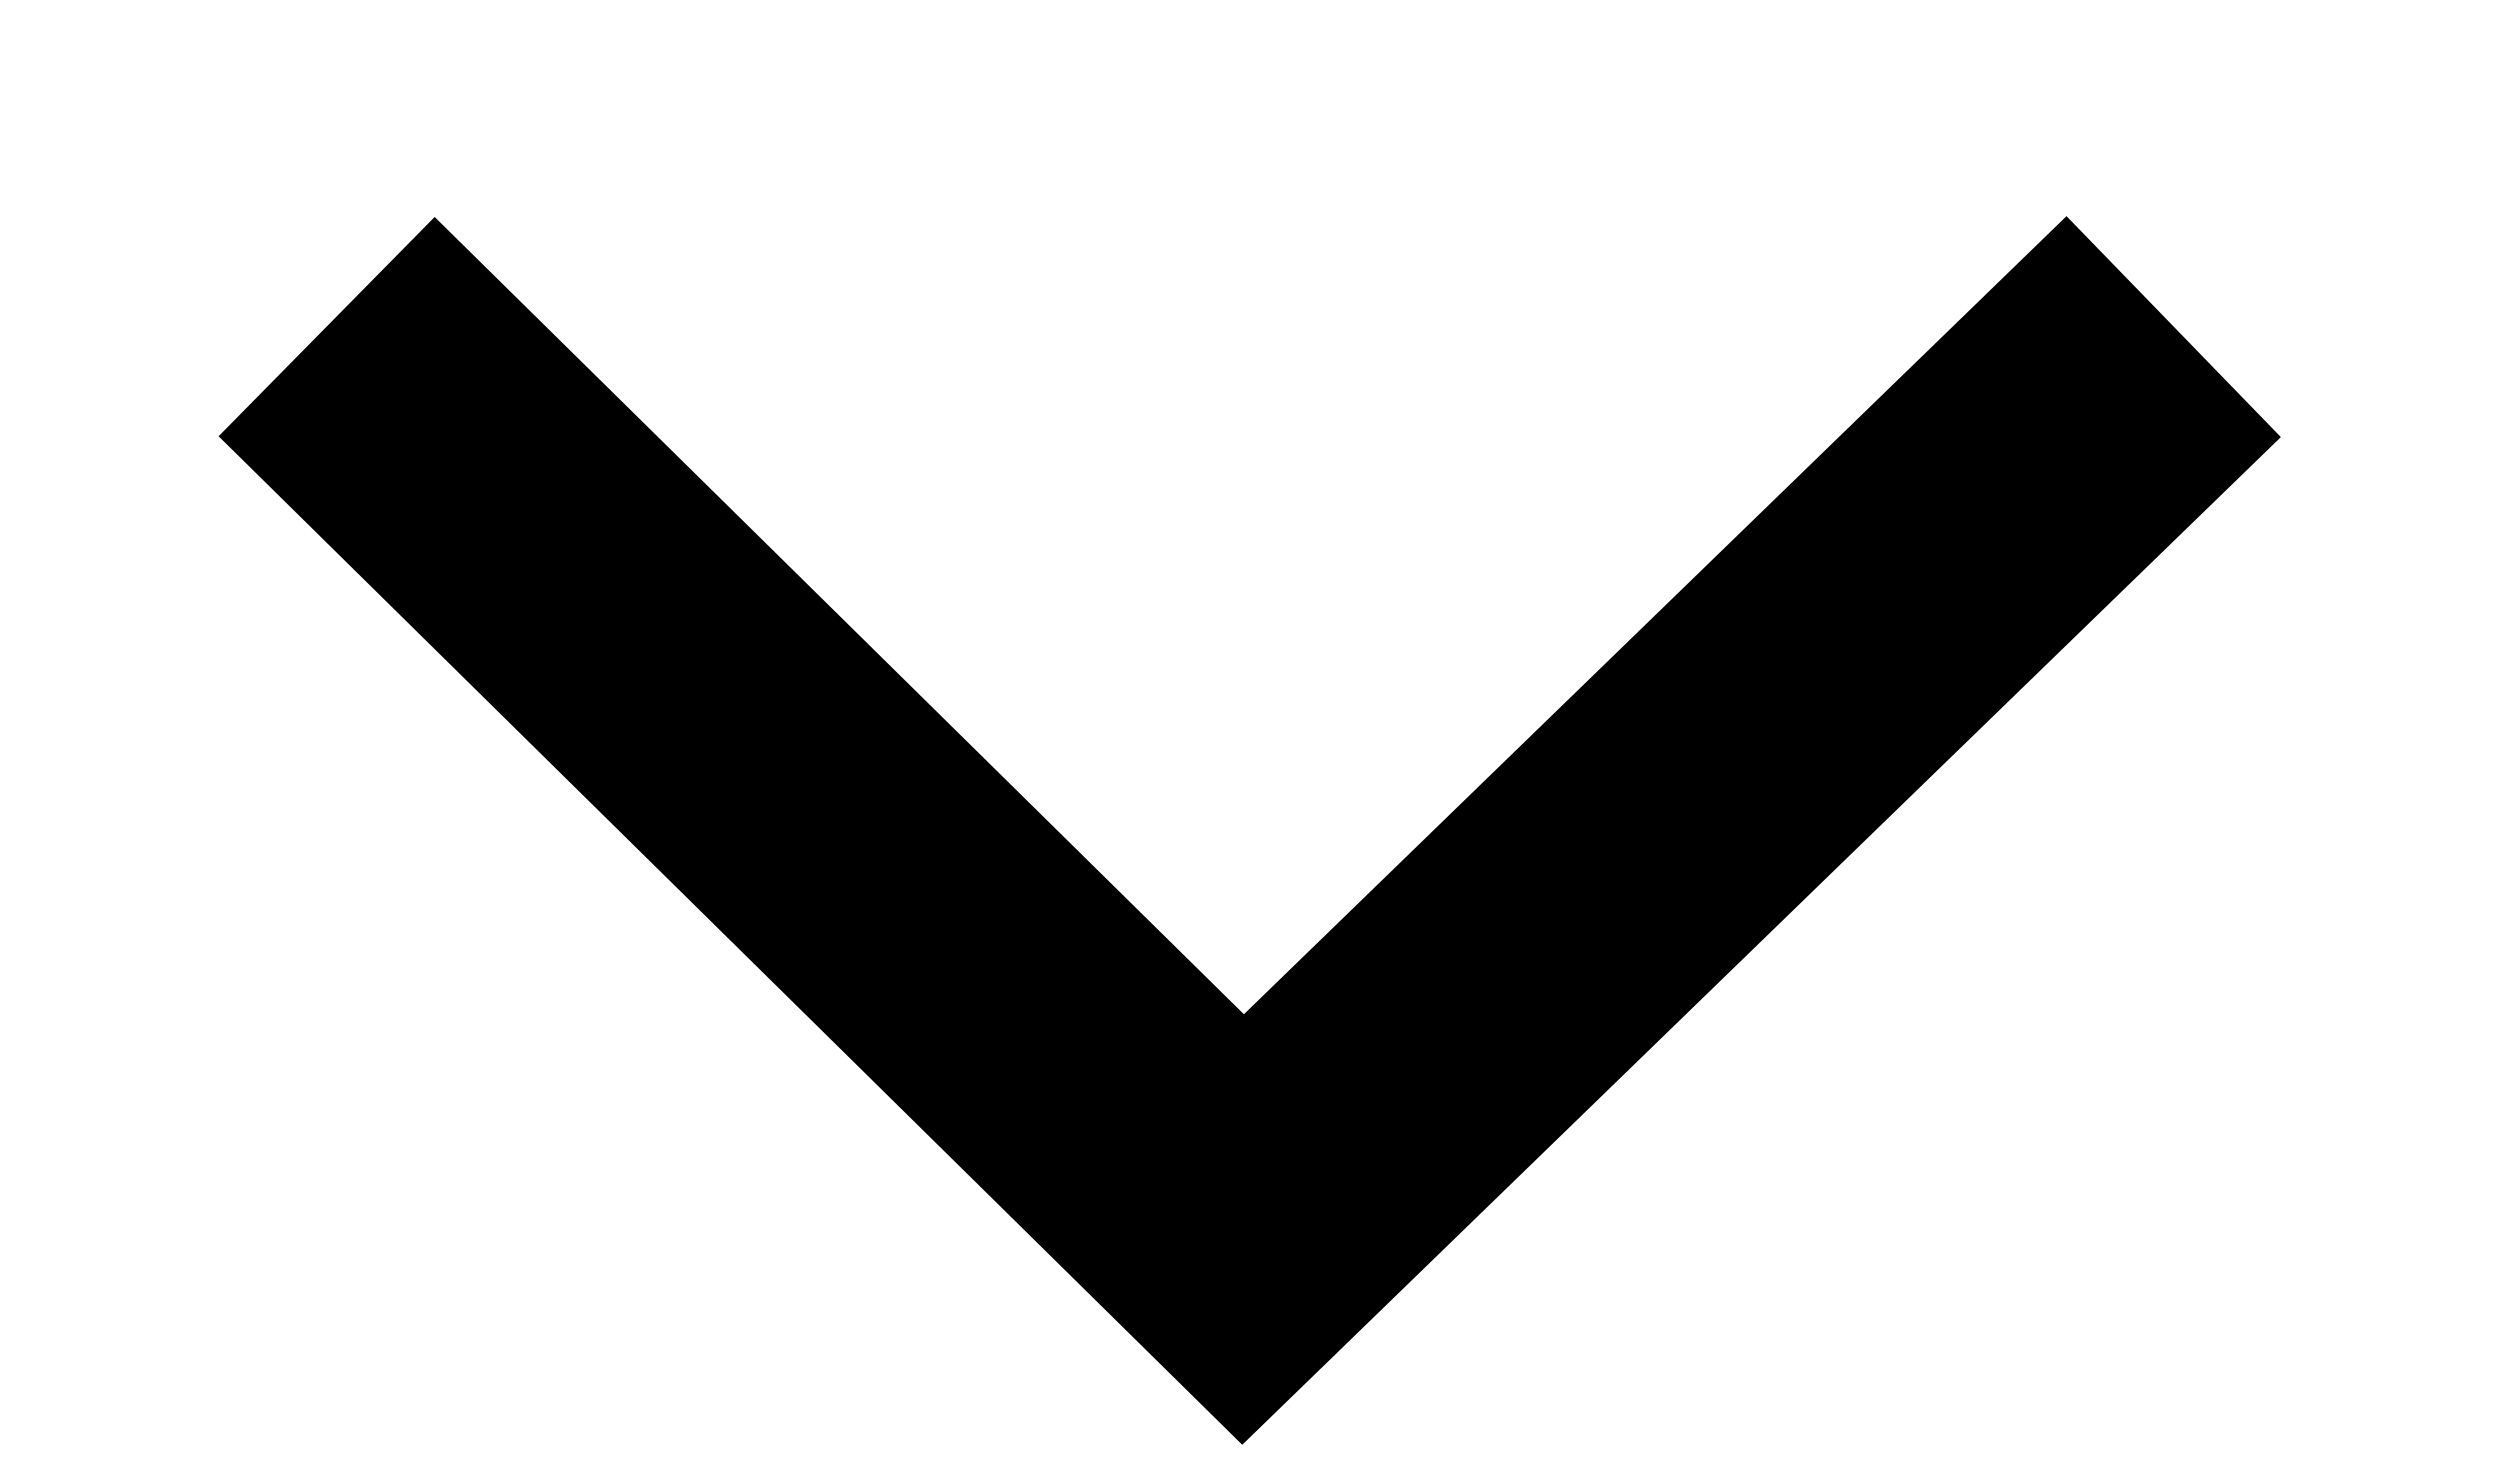 <svg xmlns="http://www.w3.org/2000/svg" width="8.121" height="4.744" viewBox="0 0 8.121 4.744">
  <g id="angle-down" transform="translate(1.061 1.061)">
    <path id="Path_4819" data-name="Path 4819" d="M3.158,3.23,6.135,6.163,9.158,3.23" transform="translate(-3.158 -3.23)" fill="none" stroke="currentColor" strokeLinecap="round" strokeLinejoin="round" strokeWidth="1.5"/>
  </g>
</svg>
